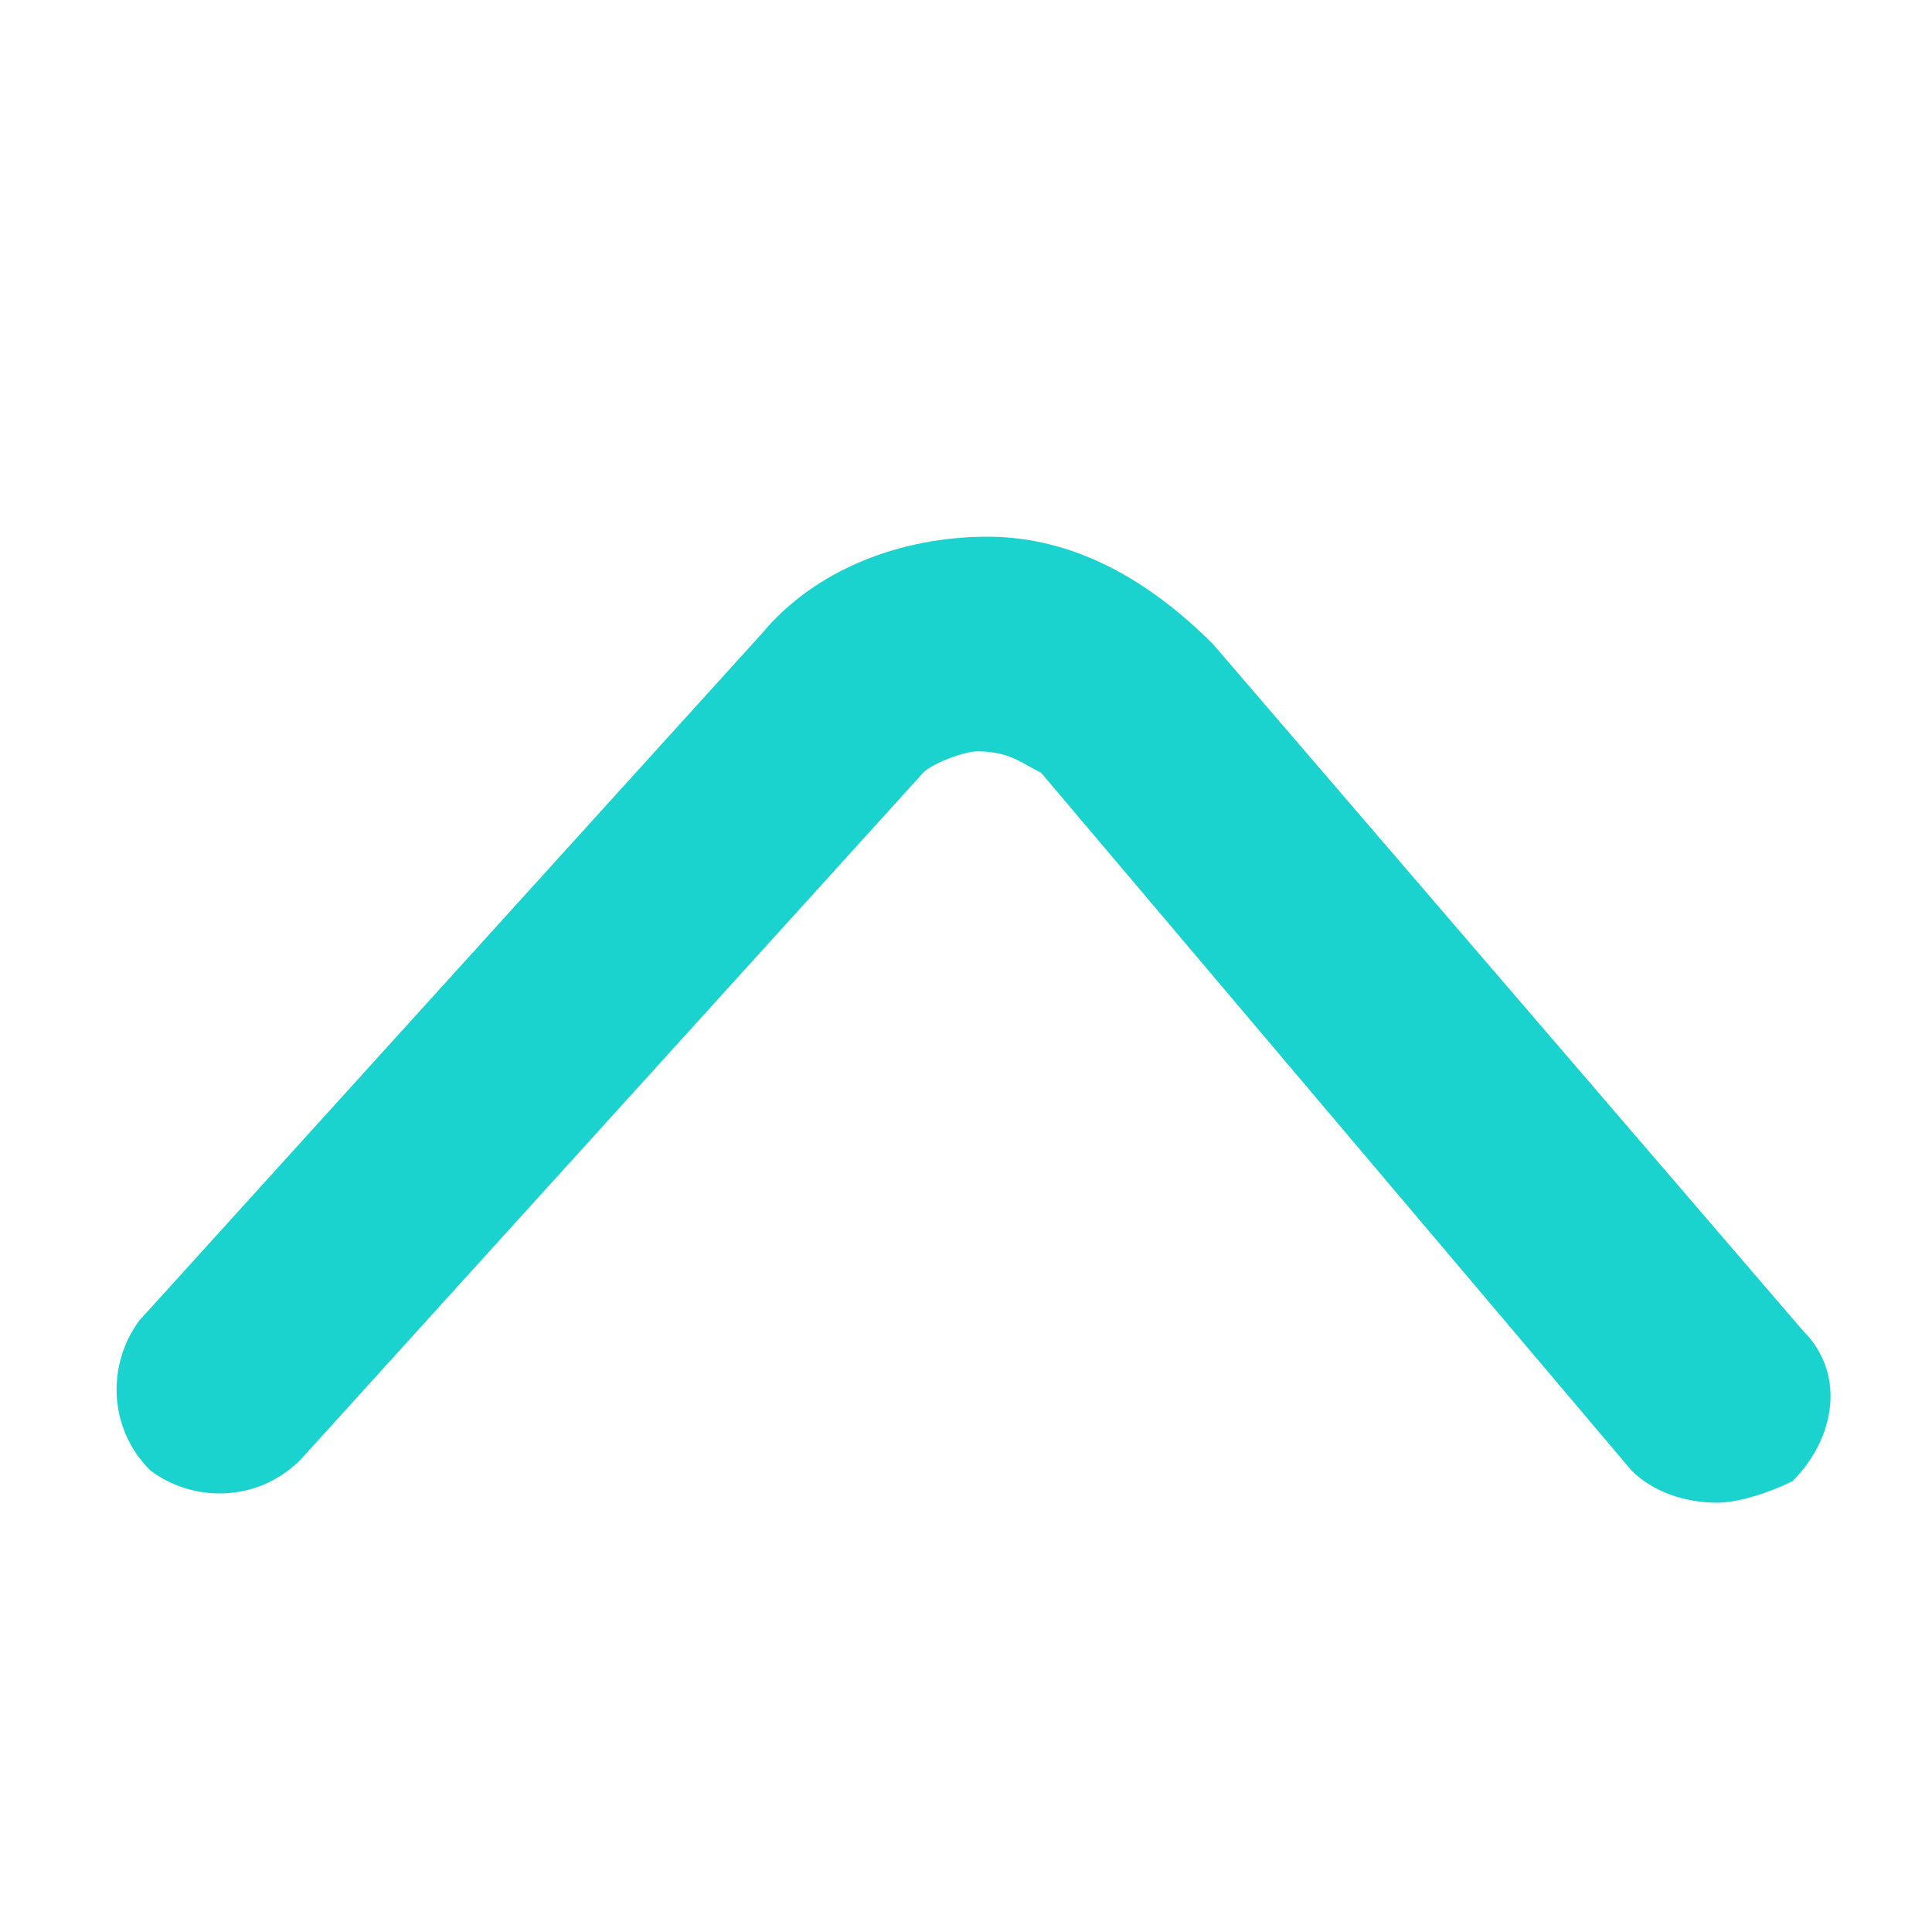 <svg width="20" height="20" viewBox="0 0 20 20" fill="none" xmlns="http://www.w3.org/2000/svg">
<path d="M17.778 15.556C17.445 15.556 17.111 15.445 16.889 15.222L10.778 8C10.556 7.889 10.445 7.778 10.111 7.778C10 7.778 9.667 7.889 9.556 8L3.111 15.111C2.667 15.556 2 15.556 1.556 15.222C1.111 14.778 1.111 14.111 1.445 13.667L7.889 6.556C8.445 5.889 9.334 5.556 10.222 5.556C11.111 5.556 11.889 6 12.556 6.667L18.667 13.778C19.111 14.222 19 14.889 18.556 15.333C18.334 15.445 18 15.556 17.778 15.556V15.556Z" fill="#1AD3CF"/>
</svg>
